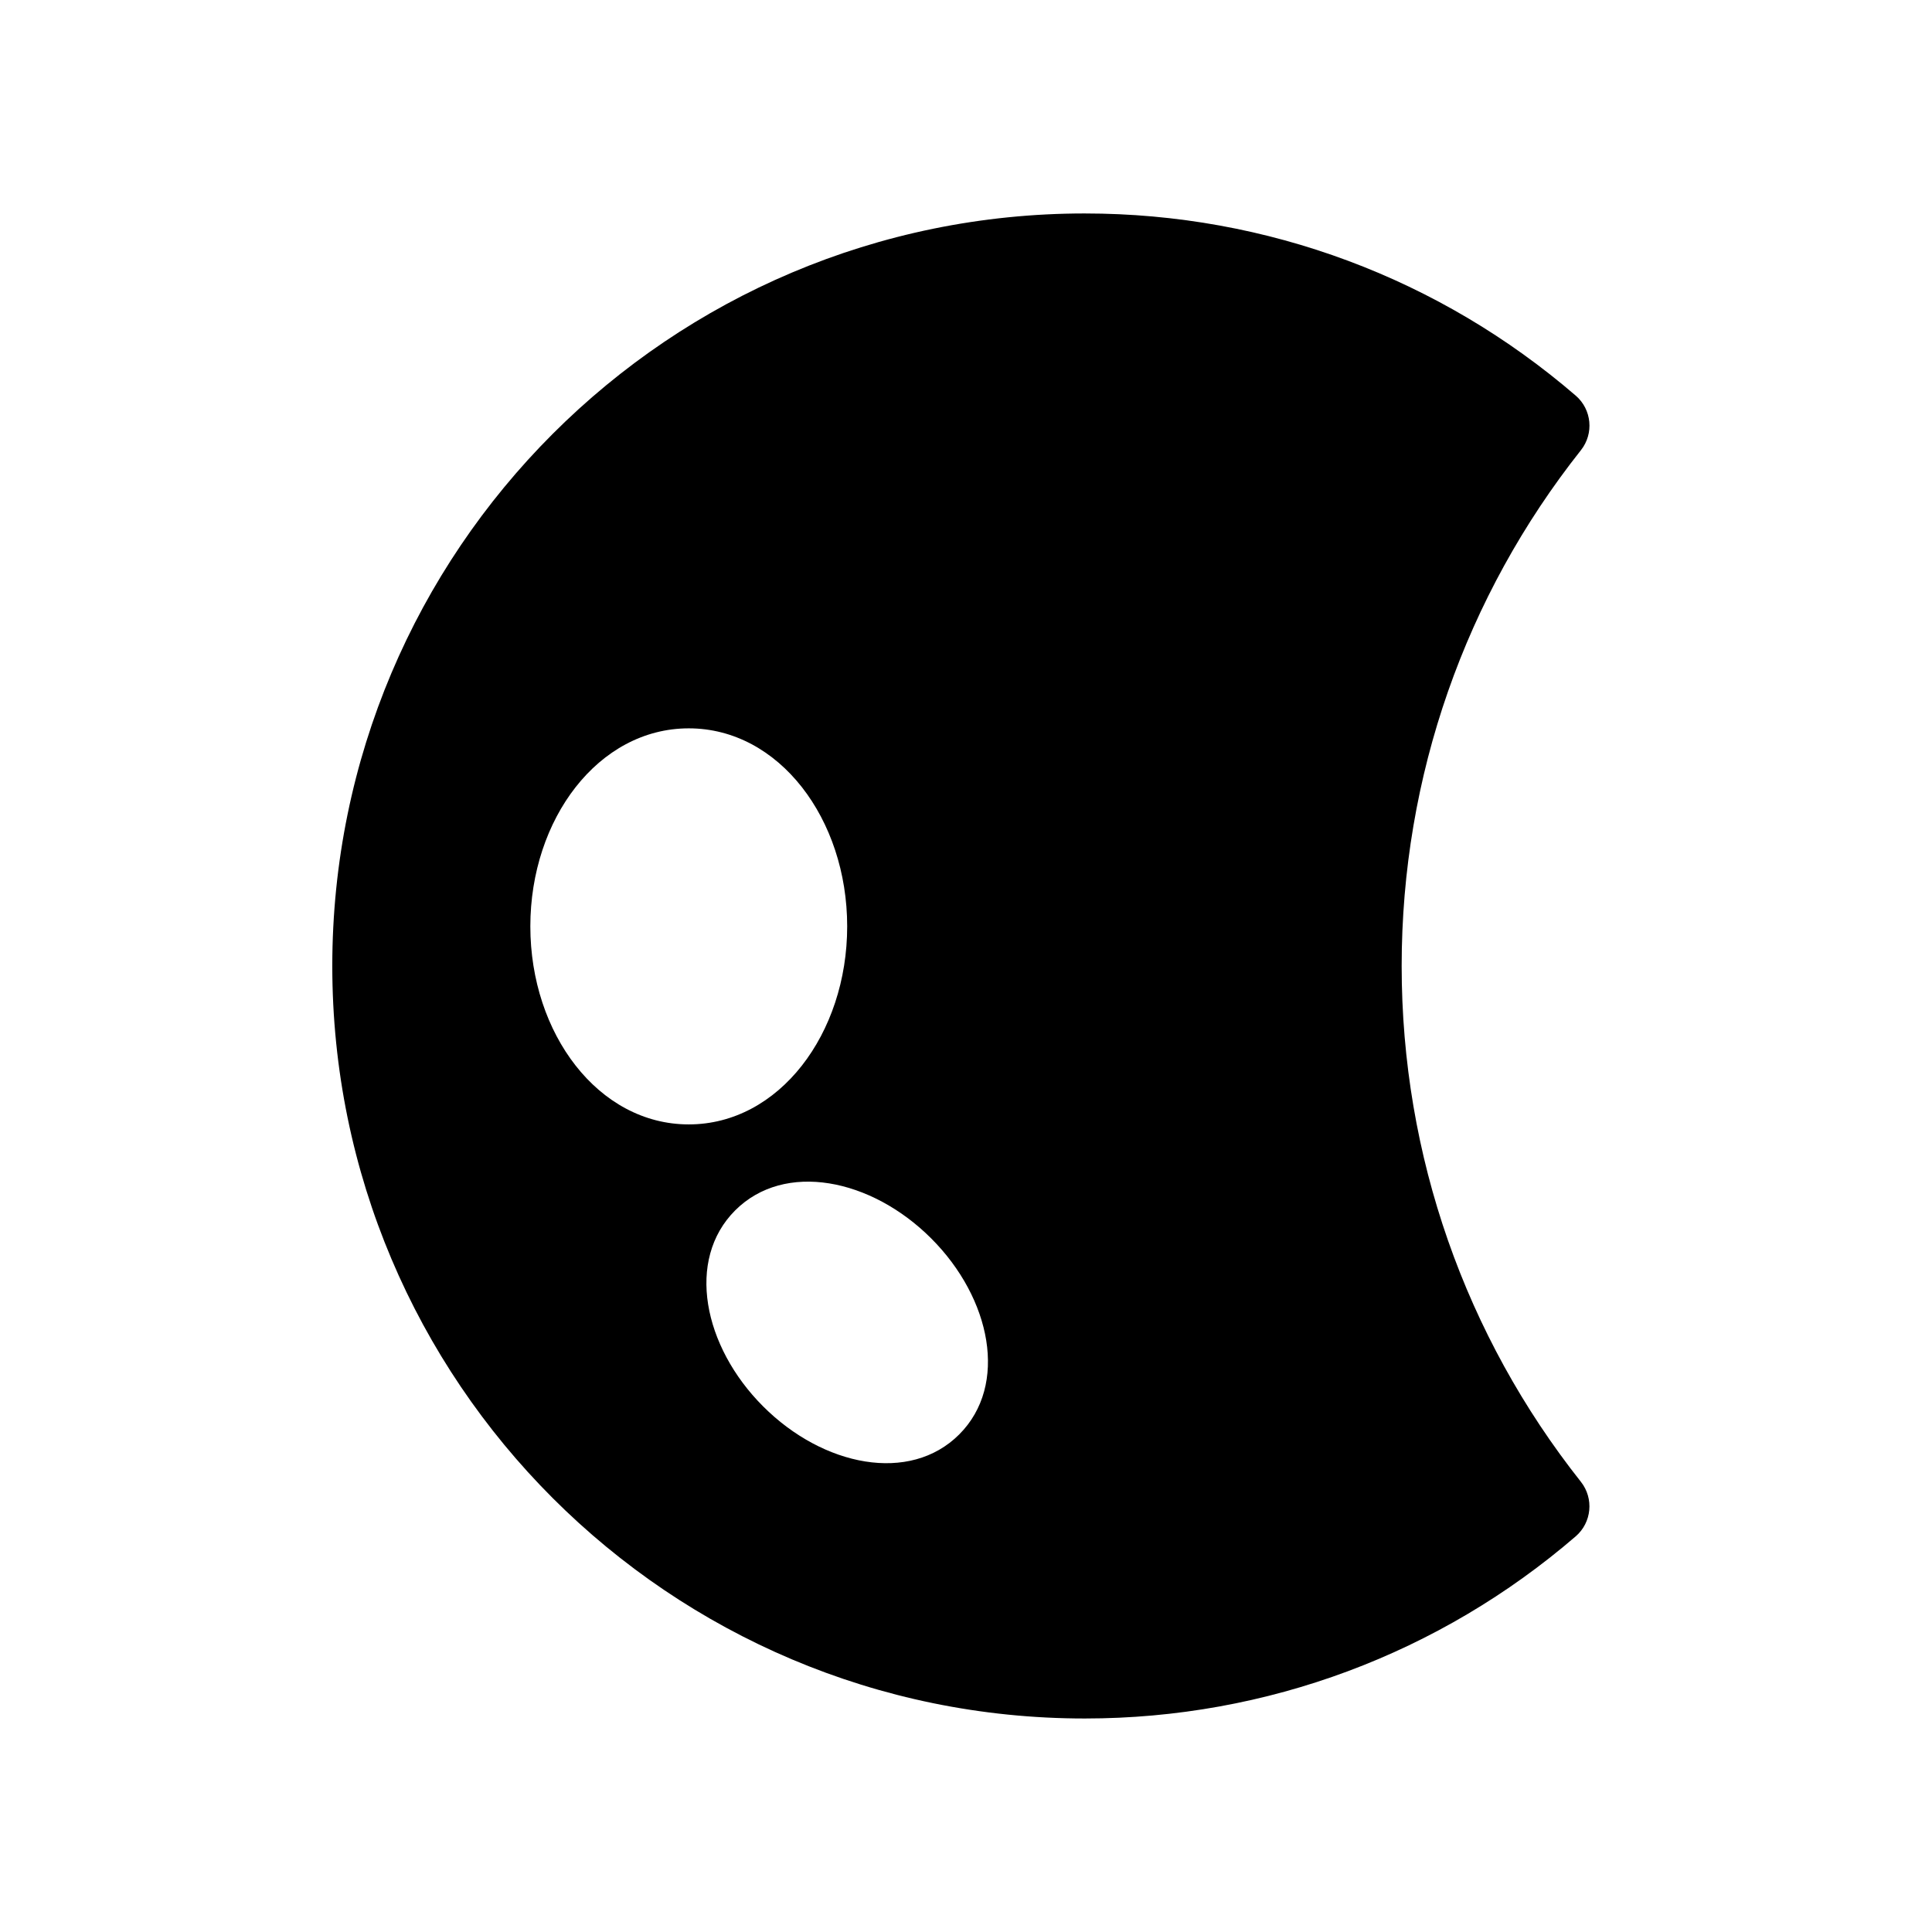<?xml version="1.0" encoding="UTF-8"?>
<!-- Uploaded to: SVG Repo, www.svgrepo.com, Generator: SVG Repo Mixer Tools -->
<svg fill="#000000" width="800px" height="800px" version="1.1" viewBox="144 144 512 512" xmlns="http://www.w3.org/2000/svg">
 <path d="m431.49 200.57c48.406 0 94.16 17.32 130.09 48.27 4.266 3.672 4.871 10.059 1.379 14.469-30.594 38.629-47.504 86.348-47.504 136.69 0 50.332 16.91 98.055 47.496 136.69 3.492 4.414 2.883 10.793-1.379 14.465-35.922 30.945-81.68 48.266-130.08 48.266-110.14 0-199.43-89.285-199.43-199.42 0-110.14 89.285-199.43 199.43-199.43zm-92.664 264.2c-13.082 13.078-8.492 36.039 7.422 51.949 15.91 15.914 38.871 20.504 51.953 7.422 13.082-13.078 8.488-36.039-7.422-51.949-15.914-15.914-38.871-20.504-51.953-7.422zm-12.297-127.75c-23.953 0-41.984 24.043-41.984 52.48 0 28.434 18.031 52.48 41.984 52.48 23.949 0 41.984-24.047 41.984-52.48 0-28.438-18.035-52.48-41.984-52.48z"/>
</svg>